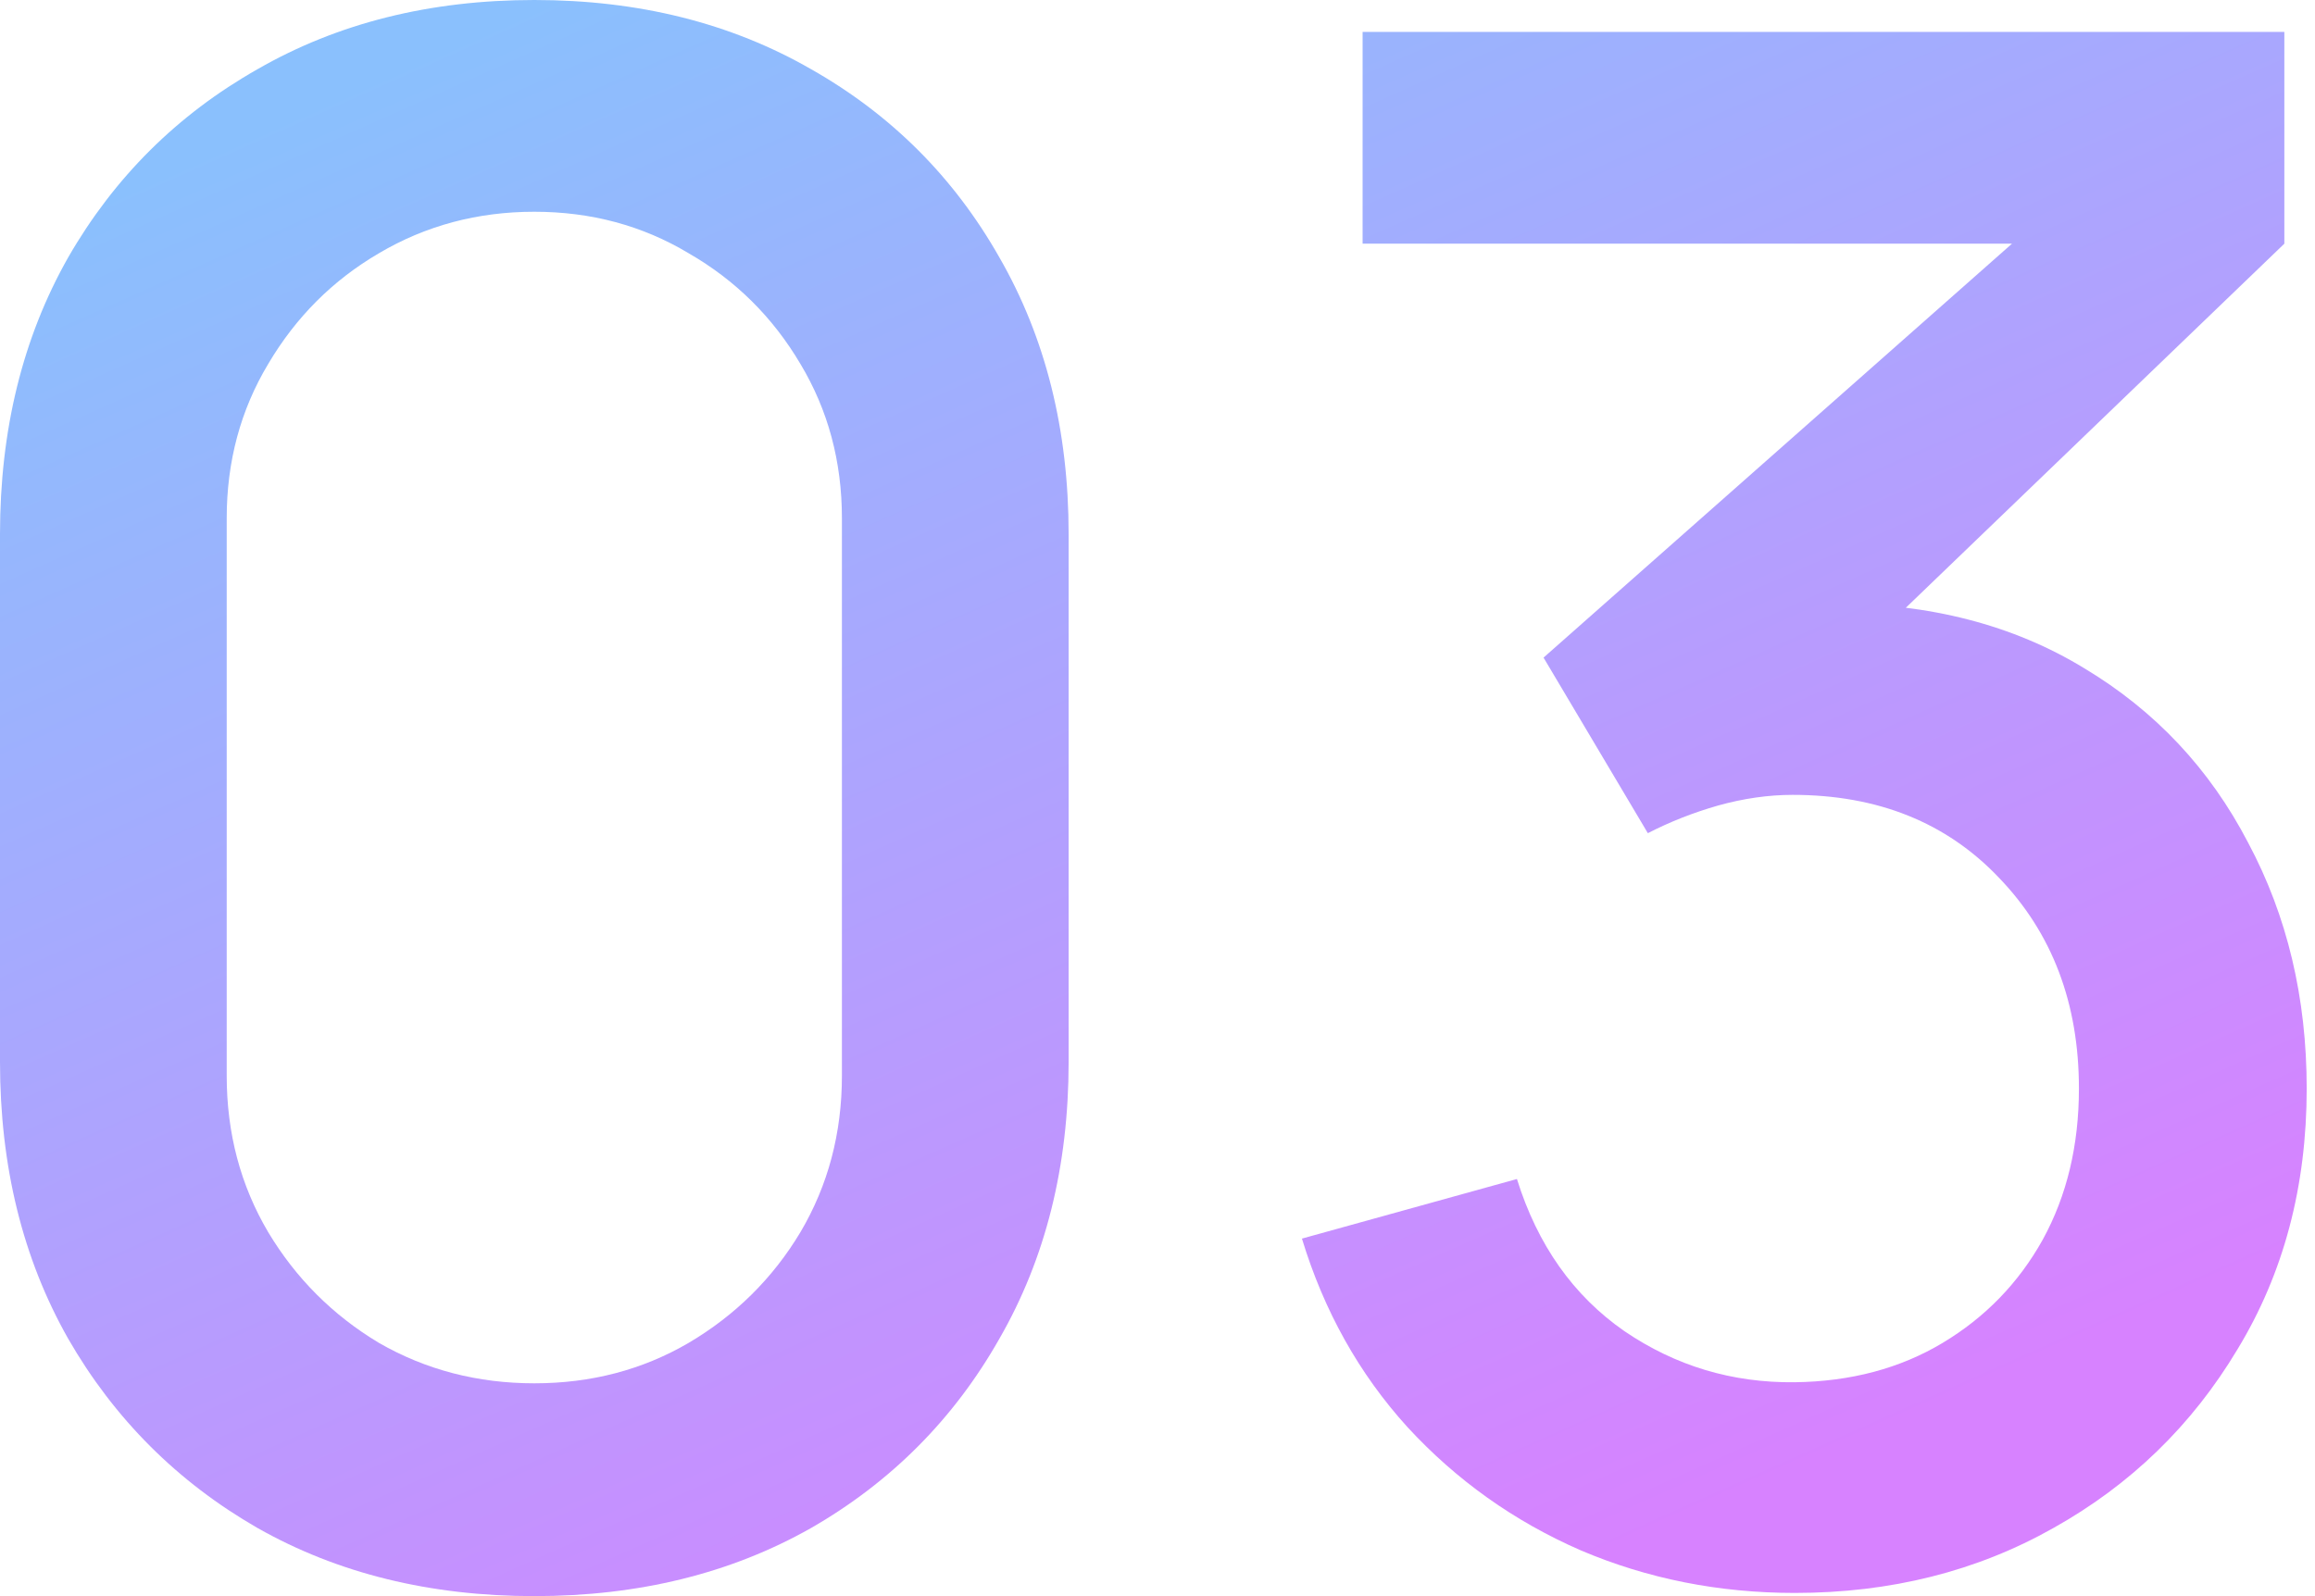 <?xml version="1.0" encoding="UTF-8"?> <svg xmlns="http://www.w3.org/2000/svg" width="87" height="60" viewBox="0 0 87 60" fill="none"> <path d="M20.08 60C16.16 60 12.693 59.147 9.68 57.44C6.667 55.707 4.293 53.333 2.56 50.32C0.853 47.307 0 43.84 0 39.92V20.08C0 16.16 0.853 12.693 2.56 9.68C4.293 6.667 6.667 4.307 9.68 2.6C12.693 0.867 16.16 0 20.08 0C24 0 27.467 0.867 30.48 2.6C33.493 4.307 35.853 6.667 37.56 9.68C39.293 12.693 40.16 16.16 40.16 20.08V39.92C40.16 43.84 39.293 47.307 37.56 50.32C35.853 53.333 33.493 55.707 30.48 57.44C27.467 59.147 24 60 20.08 60ZM20.08 52C22.213 52 24.147 51.493 25.88 50.48C27.64 49.44 29.04 48.053 30.08 46.32C31.12 44.56 31.64 42.6 31.64 40.44V19.48C31.64 17.347 31.12 15.413 30.08 13.68C29.04 11.92 27.64 10.533 25.88 9.52C24.147 8.48 22.213 7.96 20.08 7.96C17.947 7.96 16 8.48 14.24 9.52C12.507 10.533 11.12 11.92 10.08 13.68C9.04 15.413 8.52 17.347 8.52 19.48V40.44C8.52 42.6 9.04 44.56 10.08 46.32C11.12 48.053 12.507 49.44 14.24 50.48C16 51.493 17.947 52 20.08 52Z" fill="url(#paint0_linear_808_993)"></path> <path d="M67.448 59.88C64.595 59.88 61.915 59.347 59.408 58.28C56.901 57.187 54.728 55.64 52.888 53.64C51.075 51.64 49.755 49.28 48.928 46.56L57.008 44.32C57.782 46.8 59.128 48.707 61.048 50.04C62.968 51.347 65.102 51.987 67.448 51.96C69.555 51.933 71.408 51.44 73.008 50.48C74.608 49.52 75.862 48.227 76.768 46.6C77.675 44.947 78.128 43.053 78.128 40.92C78.128 37.72 77.128 35.08 75.128 33C73.155 30.92 70.568 29.88 67.368 29.88C66.462 29.88 65.528 30.013 64.568 30.28C63.635 30.547 62.755 30.893 61.928 31.32L58.008 24.72L78.328 6.76L79.208 9.16H51.208V1.2H85.848V9.16L68.968 25.4L68.888 22.68C72.515 22.68 75.662 23.493 78.328 25.12C80.995 26.72 83.048 28.907 84.488 31.68C85.955 34.427 86.688 37.507 86.688 40.92C86.688 44.6 85.822 47.867 84.088 50.72C82.382 53.573 80.075 55.813 77.168 57.44C74.288 59.067 71.048 59.88 67.448 59.88Z" fill="url(#paint1_linear_808_993)"></path> <defs> <linearGradient id="paint0_linear_808_993" x1="10.209" y1="4.457" x2="38.643" y2="68.239" gradientUnits="userSpaceOnUse"> <stop stop-color="#8AC0FD"></stop> <stop offset="1" stop-color="#D782FF"></stop> </linearGradient> <linearGradient id="paint1_linear_808_993" x1="10.209" y1="4.457" x2="38.643" y2="68.239" gradientUnits="userSpaceOnUse"> <stop stop-color="#8AC0FD"></stop> <stop offset="1" stop-color="#D782FF"></stop> </linearGradient> </defs> </svg> 